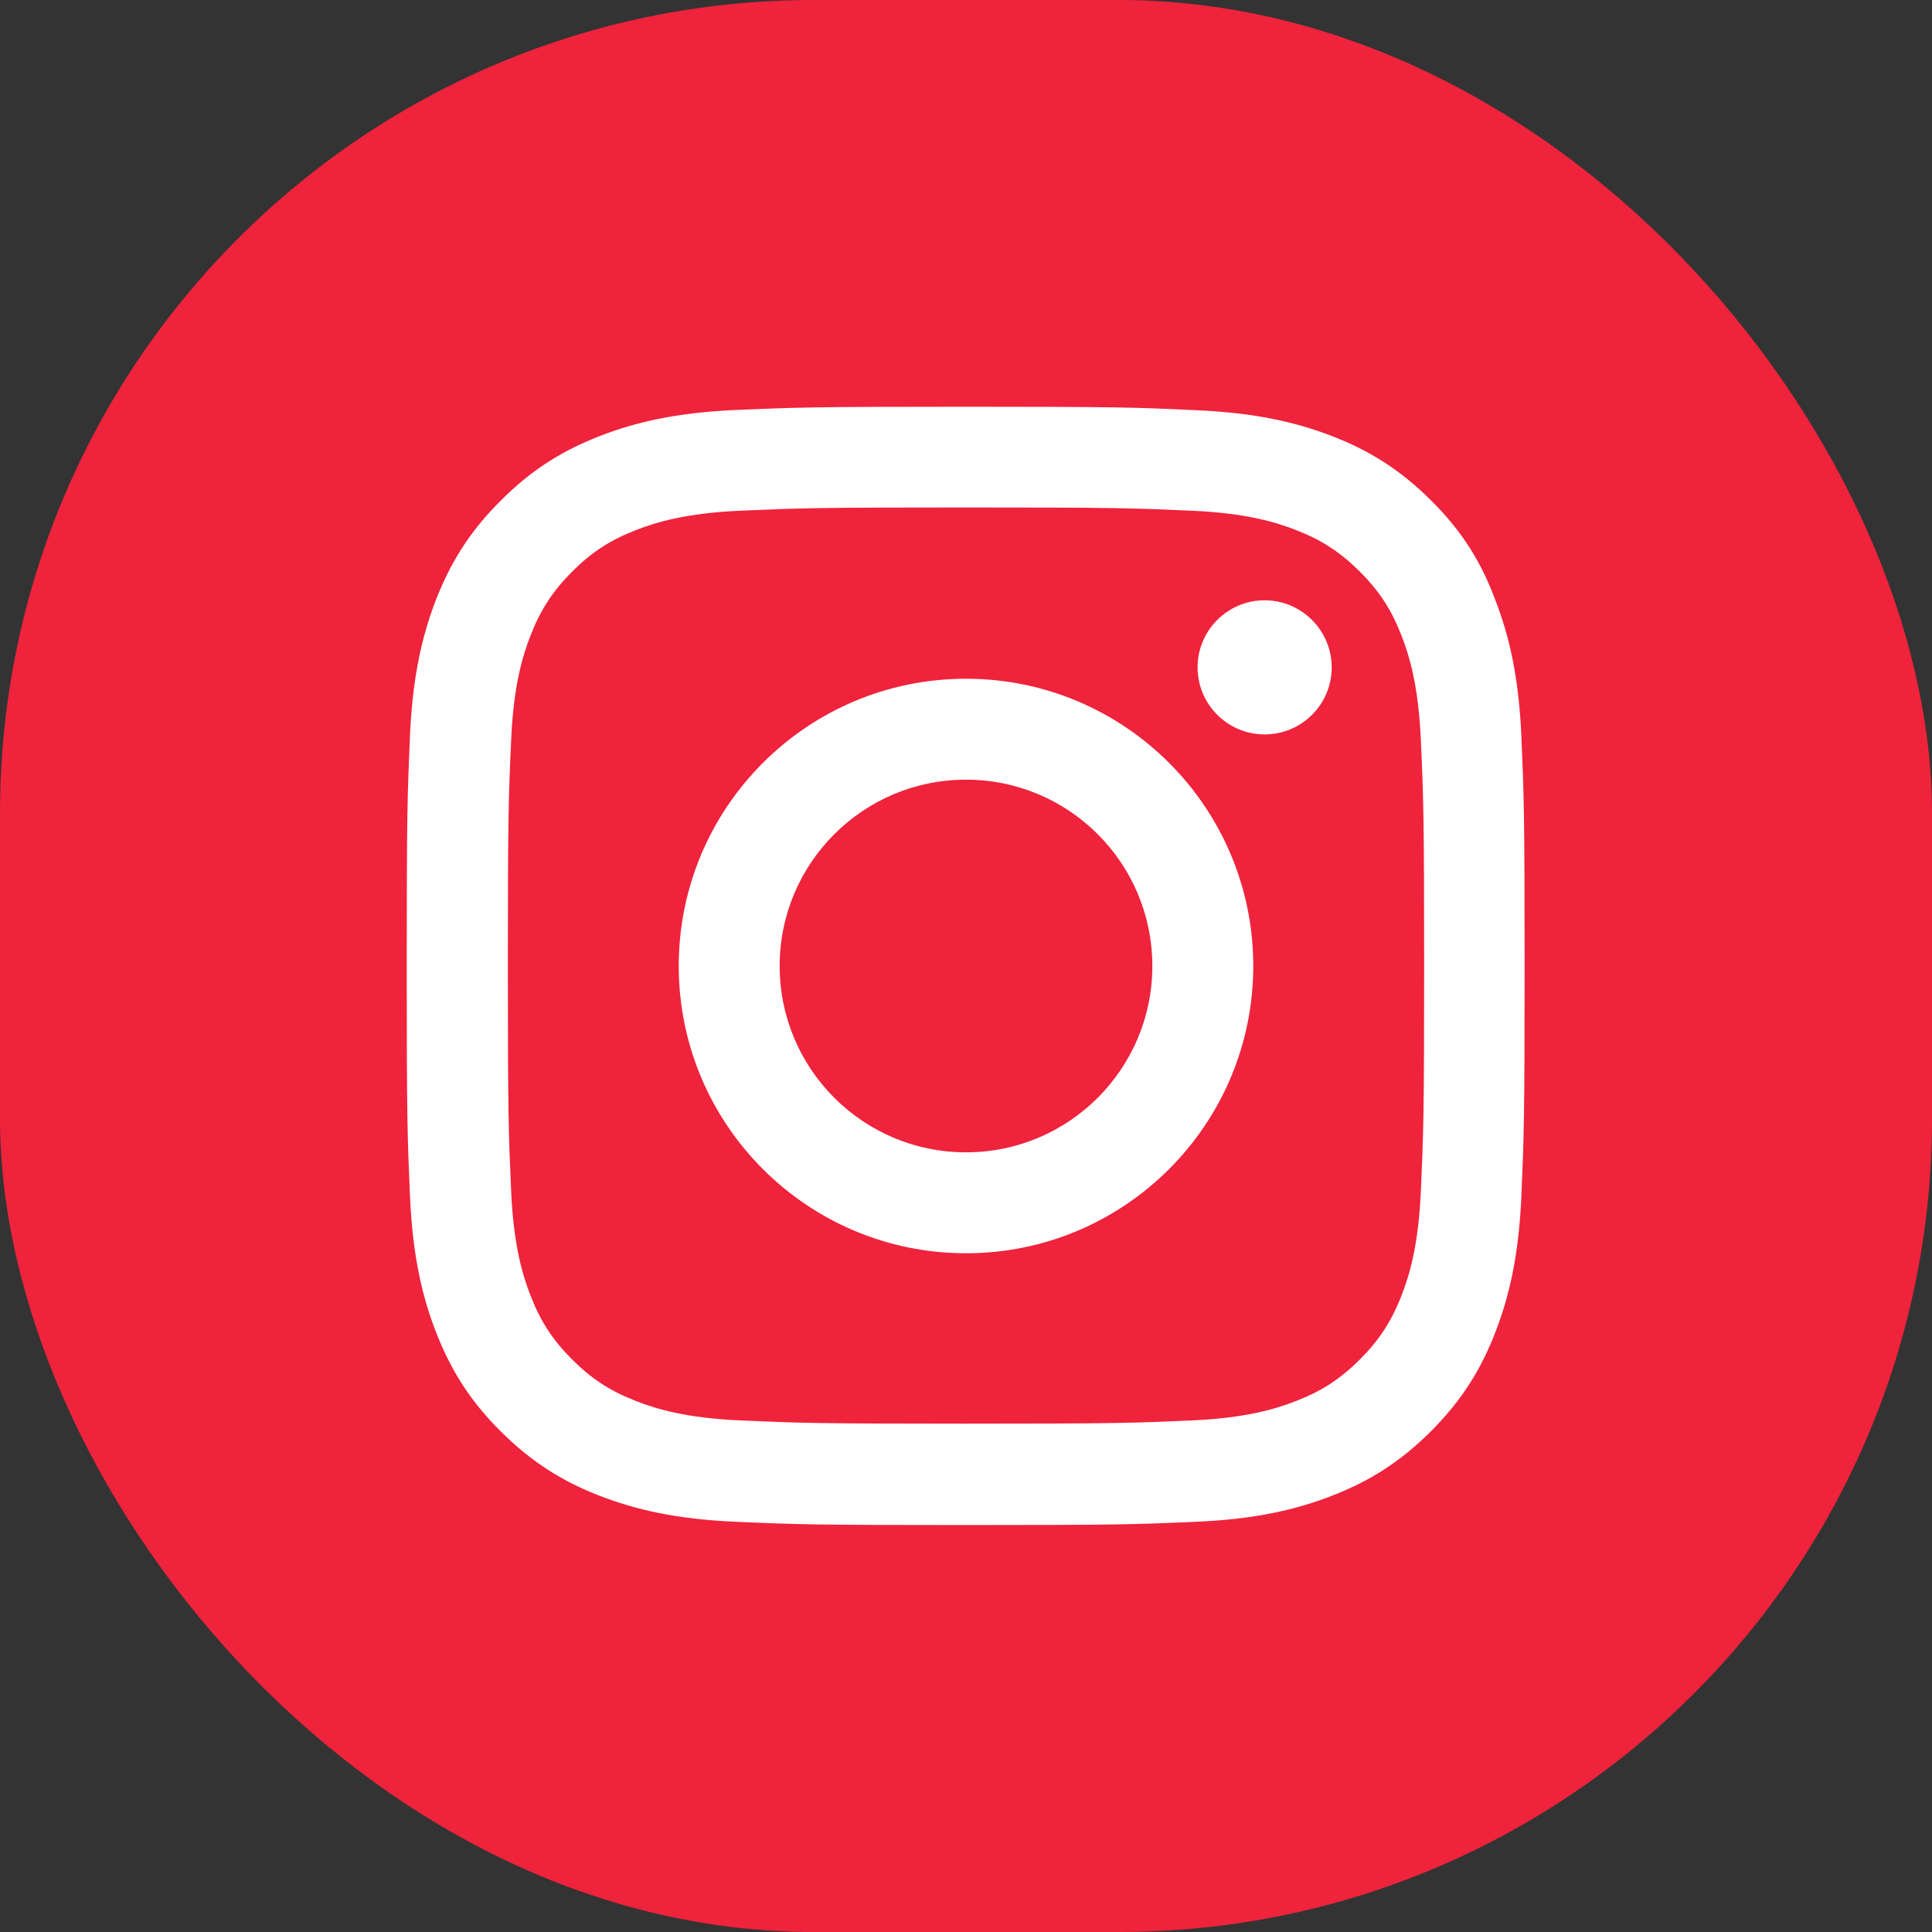 <svg xmlns="http://www.w3.org/2000/svg" width="38" height="38" viewBox="0 0 38 38" fill="none"><rect x="0" y="0" width="38" height="38" fill="#333333" stroke="none"/><rect width="38" height="38" rx="16" fill="#EF233B"></rect><g clip-path="url(#clip0_9_188)"><path d="M19 9.981C21.939 9.981 22.287 9.994 23.443 10.045C24.517 10.093 25.097 10.273 25.484 10.423C25.995 10.621 26.365 10.862 26.747 11.244C27.134 11.631 27.37 11.996 27.568 12.507C27.718 12.894 27.899 13.479 27.946 14.548C27.998 15.709 28.011 16.057 28.011 18.991C28.011 21.93 27.998 22.279 27.946 23.434C27.899 24.509 27.718 25.089 27.568 25.475C27.37 25.987 27.13 26.356 26.747 26.739C26.36 27.125 25.995 27.362 25.484 27.559C25.097 27.71 24.513 27.89 23.443 27.938C22.283 27.989 21.935 28.002 19 28.002C16.061 28.002 15.713 27.989 14.557 27.938C13.483 27.89 12.903 27.71 12.516 27.559C12.005 27.362 11.635 27.121 11.253 26.739C10.866 26.352 10.63 25.987 10.432 25.475C10.282 25.089 10.101 24.504 10.054 23.434C10.002 22.274 9.989 21.926 9.989 18.991C9.989 16.052 10.002 15.704 10.054 14.548C10.101 13.474 10.282 12.894 10.432 12.507C10.63 11.996 10.87 11.627 11.253 11.244C11.639 10.857 12.005 10.621 12.516 10.423C12.903 10.273 13.487 10.093 14.557 10.045C15.713 9.994 16.061 9.981 19 9.981ZM19 8C16.014 8 15.64 8.013 14.467 8.064C13.298 8.116 12.495 8.305 11.798 8.576C11.072 8.859 10.458 9.233 9.848 9.848C9.233 10.458 8.859 11.072 8.576 11.794C8.305 12.495 8.116 13.294 8.064 14.463C8.013 15.64 8 16.014 8 19C8 21.986 8.013 22.36 8.064 23.533C8.116 24.702 8.305 25.506 8.576 26.202C8.859 26.928 9.233 27.542 9.848 28.152C10.458 28.762 11.072 29.141 11.794 29.42C12.495 29.691 13.294 29.88 14.463 29.931C15.636 29.983 16.009 29.996 18.996 29.996C21.982 29.996 22.356 29.983 23.529 29.931C24.698 29.88 25.501 29.691 26.197 29.42C26.919 29.141 27.534 28.762 28.144 28.152C28.754 27.542 29.132 26.928 29.411 26.206C29.682 25.506 29.871 24.706 29.923 23.538C29.974 22.364 29.987 21.991 29.987 19.004C29.987 16.018 29.974 15.644 29.923 14.471C29.871 13.302 29.682 12.499 29.411 11.803C29.141 11.072 28.767 10.458 28.152 9.848C27.542 9.238 26.928 8.859 26.206 8.58C25.506 8.309 24.706 8.12 23.538 8.069C22.36 8.013 21.986 8 19 8Z" fill="white"></path><path d="M19 13.35C15.88 13.35 13.35 15.88 13.35 19C13.35 22.119 15.88 24.65 19 24.65C22.119 24.65 24.65 22.119 24.65 19C24.65 15.88 22.119 13.35 19 13.35ZM19 22.665C16.976 22.665 15.335 21.024 15.335 19C15.335 16.976 16.976 15.335 19 15.335C21.024 15.335 22.665 16.976 22.665 19C22.665 21.024 21.024 22.665 19 22.665Z" fill="white"></path><path d="M26.193 13.126C26.193 13.857 25.6 14.445 24.874 14.445C24.143 14.445 23.555 13.852 23.555 13.126C23.555 12.396 24.148 11.807 24.874 11.807C25.6 11.807 26.193 12.4 26.193 13.126Z" fill="white"></path></g><defs><clipPath id="clip0_9_188"><rect width="22" height="22" fill="white" transform="translate(8 8)"></rect></clipPath></defs></svg>